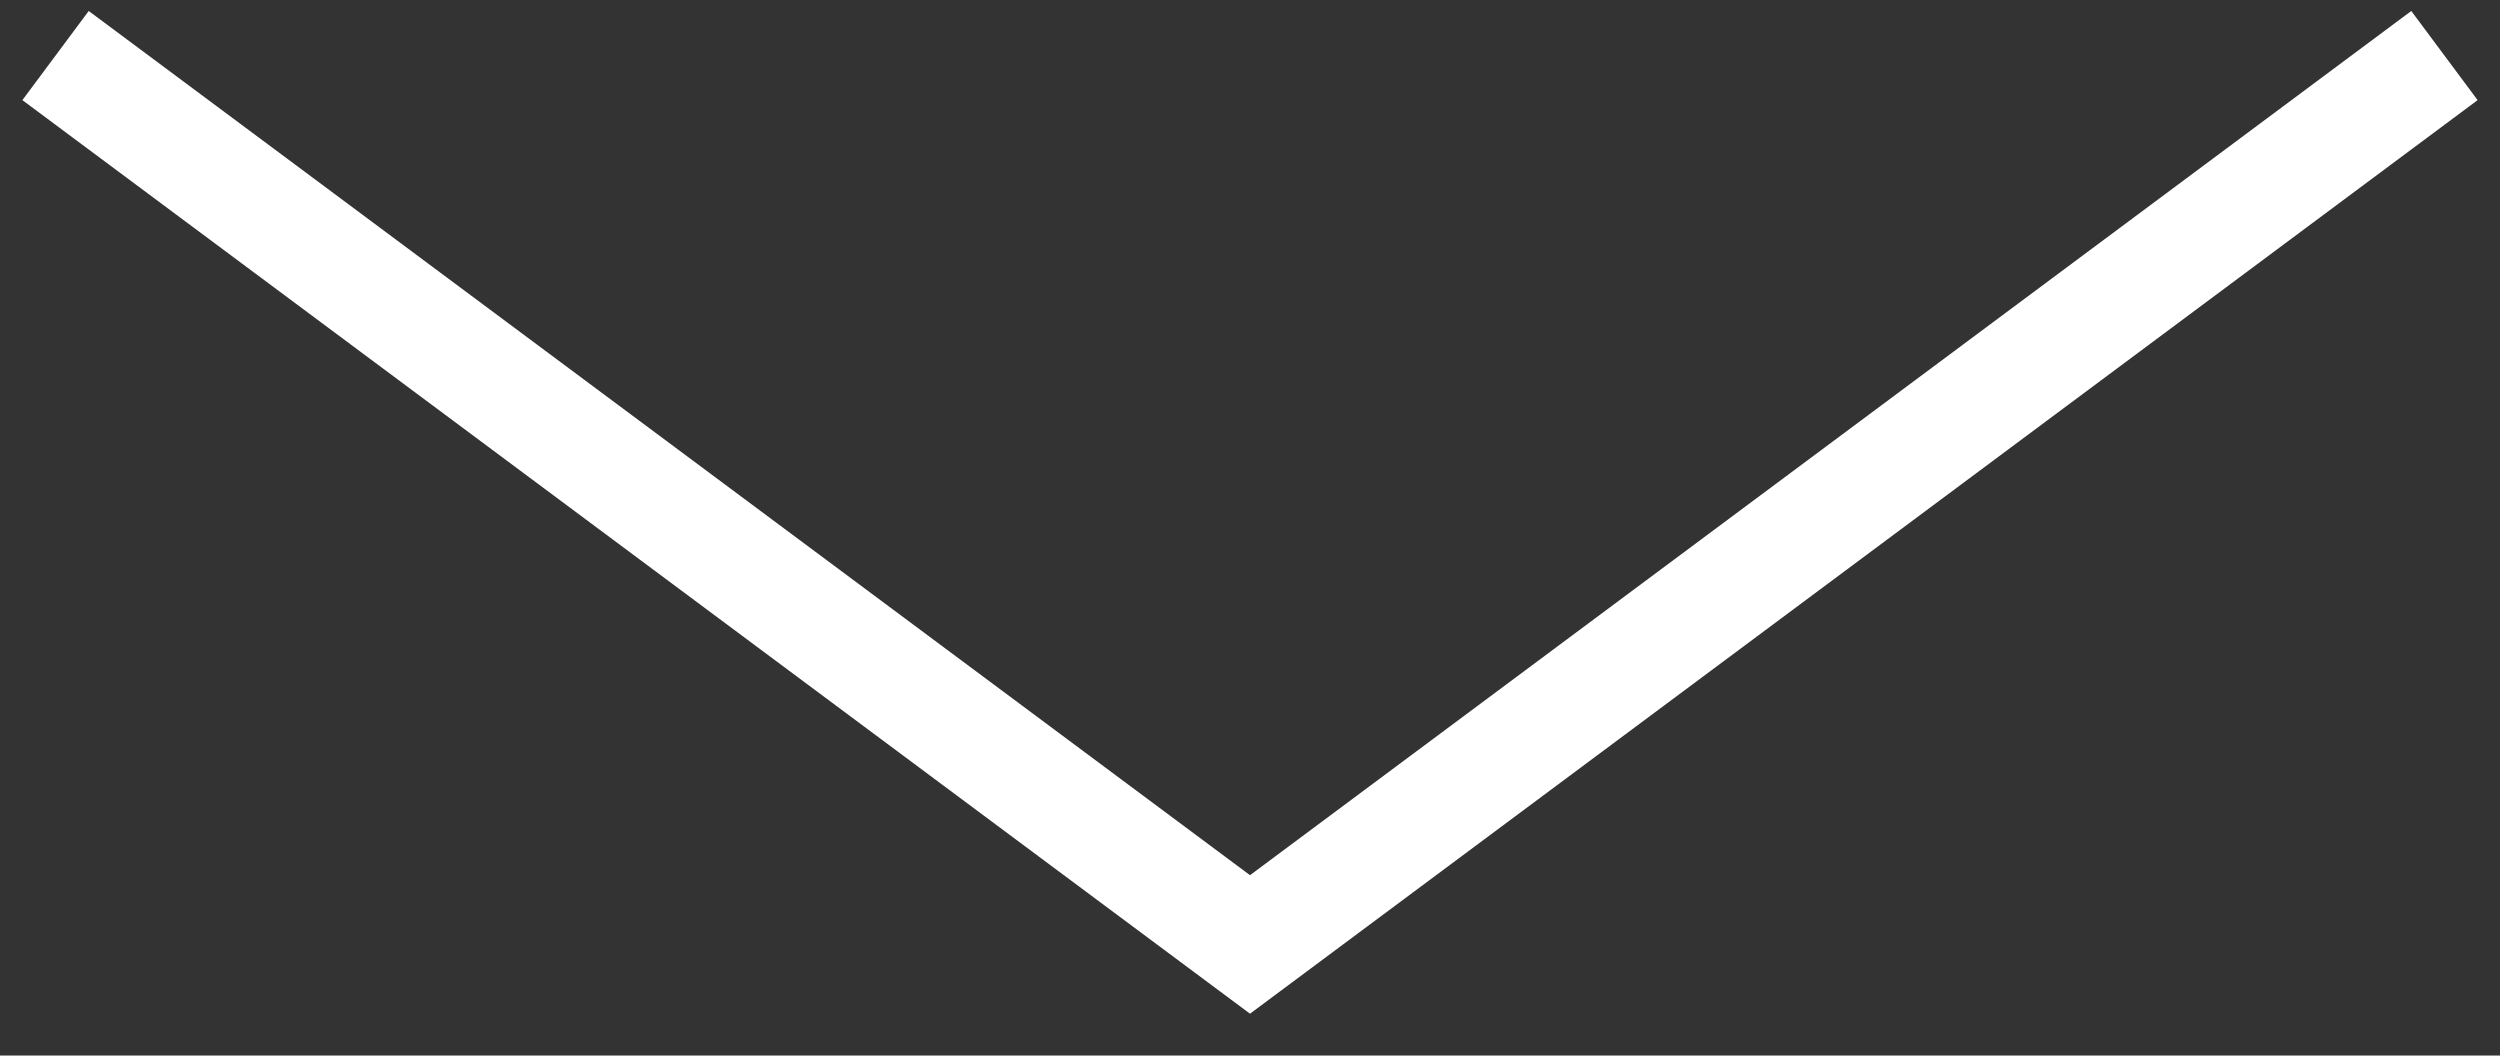 <?xml version="1.0" encoding="UTF-8"?> <svg xmlns="http://www.w3.org/2000/svg" width="45" height="19" viewBox="0 0 45 19" fill="none"><rect x="0" y="0" width="45" height="19" fill="#333333" stroke="none"/> <path d="M1 1L22.5 17L44 1" stroke="white" stroke-width="2"></path> </svg> 